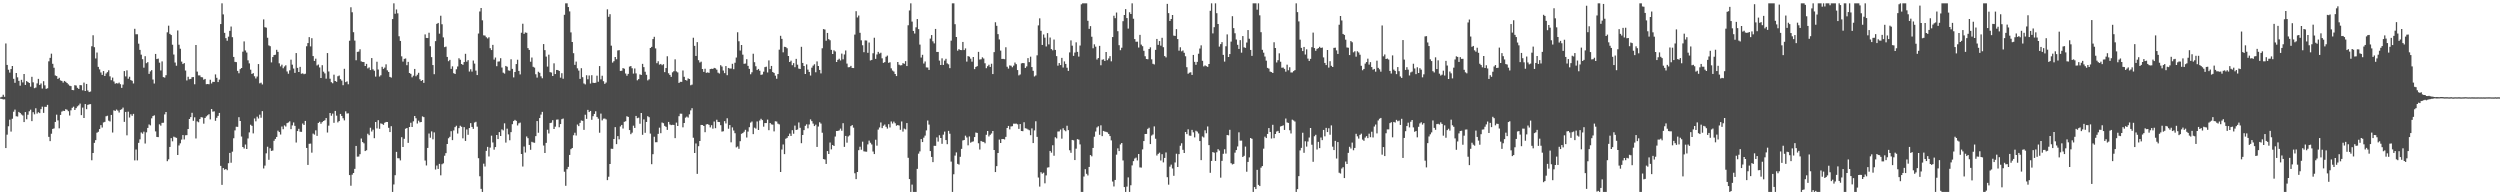 <?xml version="1.0" encoding="UTF-8"?>
<svg xmlns="http://www.w3.org/2000/svg" width="1920" height="150">
  <path d="M0 74.798h1v1.000H0zM1 74.321h1v1.639H1zM2 72.761h1v3.640H2zM3 74.329h1v1.971H3zM4 33.403h1v80.333H4zM5 49.886h1v53.546H5zM6 53.557h1v43.439H6zM7 55.783h1v36.135H7zM8 53.060h1v47.984H8zM9 50.695h1v40.470H9zM10 60.494h1v25.322H10zM11 63.609h1v20.582H11zM12 56.072h1v33.234H12zM13 59.395h1v30.089H13zM14 62.121h1v23.824H14zM15 65.810h1v20.967H15zM16 61.293h1v26.623H16zM17 63.273h1v25.412H17zM18 56.855h1v36.878H18zM19 65.223h1v20.824H19zM20 62.252h1v29.369H20zM21 63.047h1v25.056H21zM22 63.740h1v21.729H22zM23 66.558h1v17.643H23zM24 58.989h1v34.052H24zM25 63.224h1v22.968H25zM26 67.721h1v20.108H26zM27 67.211h1v15.950H27zM28 64.034h1v23.217H28zM29 60.561h1v25.616H29zM30 65.207h1v21.676H30zM31 64.104h1v19.693H31zM32 67.969h1v13.976H32zM33 62.338h1v24.339H33zM34 65.541h1v16.460H34zM35 68.225h1v13.852H35zM36 67.787h1v12.730H36zM37 47.078h1v58.026H37zM38 44.438h1v63.961H38zM39 41.192h1v61.509H39zM40 49.018h1v50.026H40zM41 52.004h1v46.627H41zM42 57.976h1v35.686H42zM43 58.430h1v29.657H43zM44 60.633h1v31.813H44zM45 59.747h1v38.813H45zM46 61.721h1v26.528H46zM47 62.179h1v23.507H47zM48 63.414h1v21.626H48zM49 62.150h1v23.083H49zM50 62.832h1v21.039H50zM51 63.736h1v20.532H51zM52 64.830h1v20.558H52zM53 65.785h1v22.933H53zM54 66.149h1v18.580H54zM55 69.138h1v13.645H55zM56 69.282h1v12.661H56zM57 65.432h1v19.050H57zM58 65.666h1v17.399H58zM59 67.431h1v14.267H59zM60 68.293h1v12.581H60zM61 65.307h1v14.241H61zM62 65.481h1v22.921H62zM63 69.375h1v13.259H63zM64 63.430h1v27.172H64zM65 69.906h1v10.028H65zM66 64.456h1v19.419H66zM67 69.500h1v11.034H67zM68 70.704h1v9.441H68zM69 70.322h1v9.658H69zM70 35.513h1v87.556H70zM71 27.060h1v90.462H71zM72 36.251h1v73.446H72zM73 44.926h1v62.675H73zM74 40.326h1v61.593H74zM75 51.378h1v49.834H75zM76 53.310h1v45.799H76zM77 55.647h1v40.461H77zM78 57.496h1v40.430H78zM79 54.604h1v39.456H79zM80 58.393h1v35.212H80zM81 56.438h1v32.864H81zM82 55.384h1v33.475H82zM83 53.969h1v38.705H83zM84 58.620h1v34.680H84zM85 61.596h1v26.678H85zM86 59.590h1v42.199H86zM87 62.568h1v22.172H87zM88 64.255h1v20.946H88zM89 63.847h1v20.278H89zM90 64.154h1v20.804H90zM91 63.423h1v23.011H91zM92 64.666h1v19.725H92zM93 67.482h1v16.412H93zM94 64.949h1v17.688H94zM95 54.586h1v38.989H95zM96 58.651h1v27.295H96zM97 53.995h1v49.929H97zM98 60.461h1v25.296H98zM99 58.929h1v31.363H99zM100 61.490h1v26.277H100zM101 62.040h1v26.872H101zM102 64.084h1v23.367H102zM103 22.128h1v101.047H103zM104 26.300h1v88.536H104zM105 26.315h1v96.876H105zM106 33.537h1v76.163H106zM107 38.319h1v68.709H107zM108 42.003h1v59.754H108zM109 45.489h1v57.193H109zM110 51.967h1v49.136H110zM111 43.176h1v67.048H111zM112 48.534h1v53.110H112zM113 47.699h1v50.552H113zM114 56.717h1v38.866H114zM115 54.851h1v41.473H115zM116 53.884h1v37.013H116zM117 61.066h1v28.074H117zM118 64.158h1v24.394H118zM119 41.425h1v59.475H119zM120 45.381h1v59.778H120zM121 45.004h1v60.319H121zM122 48.122h1v47.358H122zM123 54.101h1v42.429H123zM124 47.129h1v47.256H124zM125 59.234h1v35.037H125zM126 59.608h1v28.258H126zM127 57.756h1v28.267H127zM128 24.812h1v99.002H128zM129 19.718h1v102.638H129zM130 26.032h1v86.808H130zM131 26.921h1v79.149H131zM132 34.341h1v74.215H132zM133 41.880h1v63.096H133zM134 48.018h1v57.473H134zM135 50.485h1v55.381H135zM136 23.406h1v95.632H136zM137 34.379h1v77.313H137zM138 37.403h1v72.682H138zM139 47.307h1v59.907H139zM140 49.189h1v54.528H140zM141 48.430h1v58.666H141zM142 54.144h1v49.759H142zM143 61.776h1v41.982H143zM144 58.913h1v40.149H144zM145 60.874h1v30.516H145zM146 60.645h1v29.312H146zM147 59.311h1v27.324H147zM148 59.196h1v33.571H148zM149 64.695h1v25.397H149zM150 34.539h1v71.825H150zM151 55.013h1v38.234H151zM152 57.894h1v35.984H152zM153 57.907h1v33.556H153zM154 59.224h1v30.722H154zM155 59.398h1v30.814H155zM156 61.206h1v33.791H156zM157 60.616h1v30.017H157zM158 64.644h1v24.754H158zM159 64.496h1v24.004H159zM160 64.713h1v22.987H160zM161 61.222h1v30.499H161zM162 64.109h1v19.598H162zM163 62.809h1v22.939H163zM164 62.949h1v22.572H164zM165 57.117h1v35.645H165zM166 59.757h1v30.725H166zM167 63.032h1v25.932H167zM168 61.138h1v25.594H168zM169 18.505h1v108.882H169zM170 2.579h1v139.379H170zM171 11.055h1v118.008H171zM172 25.257h1v105.075H172zM173 29.298h1v100.470H173zM174 31.271h1v99.438H174zM175 28.169h1v97.193H175zM176 23.715h1v93.758H176zM177 20.374h1v104.629H177zM178 28.582h1v87.923H178zM179 43.722h1v62.461H179zM180 47.525h1v52.638H180zM181 47.712h1v49.610H181zM182 54.414h1v43.033H182zM183 56.247h1v33.779H183zM184 53.110h1v39.824H184zM185 52.210h1v52.634H185zM186 39.669h1v73.218H186zM187 31.804h1v82.282H187zM188 38.758h1v72.255H188zM189 40.363h1v74.050H189zM190 46.321h1v60.040H190zM191 48.709h1v52.993H191zM192 53.529h1v42.265H192zM193 56.788h1v39.864H193zM194 56.165h1v46.264H194zM195 58.591h1v32.379H195zM196 60.237h1v32.968H196zM197 58.768h1v30.847H197zM198 49.187h1v41.834H198zM199 64.019h1v24.050H199zM200 63.499h1v26.930H200zM201 64.880h1v20.472H201zM202 14.915h1v114.453H202zM203 20.903h1v106.287H203zM204 21.247h1v96.530H204zM205 28.955h1v83.752H205zM206 34.861h1v87.845H206zM207 35.497h1v78.354H207zM208 47.937h1v67.971H208zM209 43.841h1v71.767H209zM210 42.297h1v65.839H210zM211 42.056h1v64.619H211zM212 38.260h1v66.894H212zM213 39.823h1v60.537H213zM214 48.658h1v52.770H214zM215 51.019h1v52.296H215zM216 49.645h1v47.551H216zM217 52.436h1v46.787H217zM218 51.059h1v45.235H218zM219 50.128h1v47.055H219zM220 54.897h1v39.673H220zM221 56.647h1v37.421H221zM222 54.022h1v39.143H222zM223 45.844h1v53.310H223zM224 49.668h1v46.639H224zM225 52.624h1v41.414H225zM226 55.947h1v40.694H226zM227 40.774h1v68.695H227zM228 52.144h1v48.498H228zM229 55.306h1v43.622H229zM230 51.350h1v49.824H230zM231 56.636h1v44.637H231zM232 56.300h1v38.587H232zM233 56.983h1v38.992H233zM234 56.637h1v36.219H234zM235 35.549h1v78.082H235zM236 33.069h1v93.612H236zM237 28.522h1v81.931H237zM238 35.621h1v74.681H238zM239 29.324h1v87.945H239zM240 43.084h1v59.513H240zM241 46.793h1v56.602H241zM242 45.081h1v55.002H242zM243 50.277h1v54.068H243zM244 49.570h1v44.865H244zM245 51.818h1v41.705H245zM246 59.907h1v35.096H246zM247 50.080h1v43.723H247zM248 55.054h1v37.882H248zM249 56.378h1v35.985H249zM250 60.433h1v30.251H250zM251 40.750h1v61.043H251zM252 54.902h1v41.629H252zM253 60.451h1v26.352H253zM254 63.143h1v25.715H254zM255 63.931h1v23.301H255zM256 57.330h1v36.960H256zM257 62.210h1v23.004H257zM258 62.840h1v25.971H258zM259 58.559h1v35.446H259zM260 58.014h1v34.990H260zM261 60.790h1v26.694H261zM262 61.877h1v27.155H262zM263 65.439h1v25.401H263zM264 52.817h1v39.649H264zM265 63.070h1v22.417H265zM266 62.508h1v24.709H266zM267 64.718h1v22.305H267zM268 31.293h1v103.174H268zM269 5.597h1v137.031H269zM270 9.397h1v124.745H270zM271 24.735h1v108.110H271zM272 31.194h1v98.475H272zM273 46.282h1v65.772H273zM274 39.811h1v80.514H274zM275 39.610h1v80.621H275zM276 37.861h1v80.568H276zM277 47.135h1v59.260H277zM278 47.584h1v61.501H278zM279 47.669h1v62.390H279zM280 50.703h1v65.296H280zM281 49.032h1v66.361H281zM282 52.506h1v50.178H282zM283 51.747h1v52.099H283zM284 53.822h1v44.256H284zM285 44.602h1v56.441H285zM286 53.243h1v46.353H286zM287 54.332h1v51.787H287zM288 58.840h1v34.848H288zM289 47.428h1v51.175H289zM290 53.388h1v38.915H290zM291 58.799h1v40.112H291zM292 57.816h1v36.941H292zM293 51.281h1v43.855H293zM294 52.875h1v43.040H294zM295 51.920h1v42.352H295zM296 49.385h1v44.260H296zM297 54.008h1v39.674H297zM298 55.262h1v42.892H298zM299 59.065h1v42.361H299zM300 59.606h1v37.327H300zM301 14.643h1v132.778H301zM302 2.579h1v139.092H302zM303 10.547h1v123.995H303zM304 7.271h1v109.350H304zM305 10.223h1v111.260H305zM306 27.857h1v93.732H306zM307 31.421h1v91.748H307zM308 43.258h1v62.129H308zM309 47.290h1v65.589H309zM310 45.218h1v61.379H310zM311 44.913h1v53.934H311zM312 50.078h1v48.219H312zM313 47.503h1v62.196H313zM314 56.075h1v41.461H314zM315 56.722h1v37.552H315zM316 59.401h1v38.121H316zM317 58.118h1v35.062H317zM318 52.927h1v36.170H318zM319 58.560h1v32.268H319zM320 57.408h1v37.462H320zM321 55.918h1v36.769H321zM322 60.900h1v33.032H322zM323 62.229h1v31.483H323zM324 61.416h1v27.991H324zM325 63.638h1v26.327H325zM326 26.413h1v96.877H326zM327 29.127h1v97.974H327zM328 29.253h1v84.344H328zM329 25.151h1v77.389H329zM330 35.517h1v70.255H330zM331 43.867h1v57.057H331zM332 49.957h1v57.039H332zM333 56.983h1v44.677H333zM334 31.566h1v98.644H334zM335 18.348h1v108.772H335zM336 17.624h1v112.113H336zM337 25.849h1v99.995H337zM338 12.061h1v122.573H338zM339 18.635h1v107.545H339zM340 28.743h1v96.698H340zM341 36.196h1v83.419H341zM342 35.776h1v81.815H342zM343 43.725h1v66.856H343zM344 46.992h1v59.205H344zM345 45.979h1v59.073H345zM346 52.877h1v47.894H346zM347 50.919h1v56.678H347zM348 56.195h1v43.983H348zM349 56.807h1v40.829H349zM350 53.214h1v43.356H350zM351 51.057h1v51.494H351zM352 44.756h1v53.650H352zM353 45.877h1v50.684H353zM354 49.158h1v48.217H354zM355 49.809h1v56.416H355zM356 47.653h1v50.000H356zM357 41.315h1v66.932H357zM358 47.336h1v52.088H358zM359 46.206h1v57.307H359zM360 54.914h1v43.455H360zM361 53.198h1v41.348H361zM362 55.009h1v42.496H362zM363 46.496h1v52.459H363zM364 48.853h1v45.238H364zM365 54.245h1v39.299H365zM366 57.629h1v39.666H366zM367 25.729h1v95.748H367zM368 8.815h1v126.575H368zM369 6.134h1v138.904H369zM370 15.603h1v131.818H370zM371 27.121h1v98.597H371zM372 27.353h1v100.537H372zM373 28.638h1v87.227H373zM374 29.559h1v83.245H374zM375 28.624h1v91.525H375zM376 37.033h1v76.306H376zM377 38.472h1v65.705H377zM378 34.471h1v74.920H378zM379 45.755h1v69.207H379zM380 44.193h1v68.778H380zM381 50.837h1v52.834H381zM382 47.319h1v59.509H382zM383 47.150h1v54.303H383zM384 44.678h1v59.754H384zM385 51.882h1v47.477H385zM386 55.830h1v44.291H386zM387 56.530h1v38.175H387zM388 50.624h1v58.873H388zM389 51.270h1v47.566H389zM390 54.086h1v49.127H390zM391 54.338h1v53.407H391zM392 45.505h1v55.978H392zM393 52.874h1v42.529H393zM394 59.452h1v33.508H394zM395 55.313h1v36.759H395zM396 49.222h1v43.610H396zM397 45.874h1v50.487H397zM398 54.458h1v40.242H398zM399 57.145h1v36.990H399zM400 25.156h1v93.136H400zM401 18.225h1v109.697H401zM402 26.031h1v86.532H402zM403 24.942h1v92.184H403zM404 25.181h1v79.606H404zM405 36.941h1v69.207H405zM406 38.356h1v72.932H406zM407 47.406h1v67.623H407zM408 44.176h1v64.722H408zM409 51.280h1v58.129H409zM410 51.895h1v57.759H410zM411 57.036h1v47.527H411zM412 59.595h1v33.390H412zM413 55.090h1v46.866H413zM414 55.886h1v34.778H414zM415 58.608h1v29.400H415zM416 60.088h1v25.830H416zM417 33.843h1v77.944H417zM418 38.491h1v79.003H418zM419 43.451h1v66.285H419zM420 51.140h1v48.496H420zM421 41.989h1v60.534H421zM422 55.402h1v39.118H422zM423 55.690h1v38.499H423zM424 58.356h1v33.949H424zM425 48.628h1v50.442H425zM426 56.892h1v40.372H426zM427 53.684h1v38.241H427zM428 53.816h1v37.938H428zM429 54.476h1v43.261H429zM430 59.632h1v35.639H430zM431 56.238h1v35.294H431zM432 60.485h1v30.540H432zM433 11.385h1v120.530H433zM434 2.579h1v140.136H434zM435 2.579h1v127.388H435zM436 5.452h1v122.716H436zM437 8.750h1v110.248H437zM438 24.888h1v89.692H438zM439 32.236h1v81.430H439zM440 40.875h1v63.025H440zM441 49.824h1v52.126H441zM442 47.334h1v56.768H442zM443 52.472h1v43.162H443zM444 54.232h1v42.642H444zM445 60.558h1v33.813H445zM446 52.384h1v40.129H446zM447 59.308h1v33.504H447zM448 64.076h1v35.660H448zM449 64.804h1v23.323H449zM450 57.819h1v33.475H450zM451 60.875h1v23.513H451zM452 57.970h1v28.091H452zM453 64.128h1v21.079H453zM454 57.771h1v34.225H454zM455 63.563h1v25.678H455zM456 63.723h1v23.797H456zM457 63.534h1v21.915H457zM458 58.109h1v31.708H458zM459 62.760h1v28.384H459zM460 50.733h1v51.223H460zM461 60.905h1v26.334H461zM462 58.162h1v34.311H462zM463 62.353h1v28.759H463zM464 64.405h1v26.621H464zM465 63.370h1v28.330H465zM466 7.184h1v131.179H466zM467 12.900h1v122.818H467zM468 10.905h1v115.046H468zM469 35.059h1v79.182H469zM470 48.071h1v66.258H470zM471 46.993h1v59.736H471zM472 43.785h1v53.865H472zM473 45.498h1v65.215H473zM474 38.737h1v65.810H474zM475 38.498h1v68.533H475zM476 54.467h1v42.640H476zM477 54.335h1v41.630H477zM478 52.282h1v46.435H478zM479 52.806h1v40.743H479zM480 56.495h1v36.648H480zM481 58.185h1v31.091H481zM482 56.730h1v33.072H482zM483 51.171h1v48.728H483zM484 50.744h1v52.311H484zM485 52.412h1v49.454H485zM486 56.544h1v39.974H486zM487 52.604h1v45.660H487zM488 56.361h1v32.685H488zM489 61.679h1v29.084H489zM490 60.777h1v29.581H490zM491 57.117h1v37.927H491zM492 57.573h1v29.215H492zM493 49.025h1v54.482H493zM494 51.568h1v40.143H494zM495 55.068h1v46.912H495zM496 57.443h1v36.227H496zM497 61.741h1v27.480H497zM498 60.939h1v29.091H498zM499 36.851h1v65.760H499zM500 35.971h1v90.145H500zM501 30.024h1v88.397H501zM502 28.261h1v76.776H502zM503 37.184h1v72.071H503zM504 48.531h1v60.699H504zM505 47.048h1v55.786H505zM506 49.590h1v48.471H506zM507 49.110h1v53.175H507zM508 50.067h1v44.030H508zM509 49.327h1v45.286H509zM510 55.392h1v41.275H510zM511 52.252h1v45.193H511zM512 43.221h1v56.533H512zM513 56.263h1v37.400H513zM514 57.532h1v38.040H514zM515 59.051h1v37.058H515zM516 55.558h1v40.310H516zM517 54.694h1v41.266H517zM518 45.583h1v60.516H518zM519 54.835h1v39.311H519zM520 55.593h1v41.185H520zM521 63.714h1v25.528H521zM522 62.801h1v24.511H522zM523 62.852h1v24.486H523zM524 54.110h1v43.659H524zM525 58.959h1v35.529H525zM526 61.434h1v28.925H526zM527 61.893h1v27.639H527zM528 60.202h1v30.139H528zM529 60.692h1v27.092H529zM530 65.489h1v19.274H530zM531 64.949h1v18.143H531zM532 28.988h1v76.781H532zM533 35.202h1v82.295H533zM534 42.946h1v67.231H534zM535 32.336h1v101.187H535zM536 46.249h1v66.037H536zM537 48.039h1v60.245H537zM538 47.371h1v48.577H538zM539 52.999h1v43.008H539zM540 55.210h1v41.564H540zM541 52.806h1v48.706H541zM542 55.903h1v39.659H542zM543 55.587h1v39.681H543zM544 55.953h1v39.962H544zM545 53.042h1v44.812H545zM546 52.766h1v43.368H546zM547 52.922h1v45.877H547zM548 52.125h1v41.194H548zM549 52.469h1v45.987H549zM550 53.495h1v38.445H550zM551 55.786h1v37.871H551zM552 56.448h1v37.274H552zM553 50.080h1v46.066H553zM554 51.104h1v49.957H554zM555 54.160h1v46.677H555zM556 56.183h1v36.830H556zM557 50.755h1v44.047H557zM558 57.768h1v33.043H558zM559 52.193h1v46.690H559zM560 52.653h1v43.373H560zM561 52.643h1v56.671H561zM562 48.980h1v48.871H562zM563 53.132h1v47.114H563zM564 48.170h1v54.152H564zM565 44.181h1v69.001H565zM566 24.787h1v87.704H566zM567 31.678h1v82.596H567zM568 38.816h1v69.647H568zM569 34.564h1v68.201H569zM570 41.971h1v60.234H570zM571 48.978h1v52.196H571zM572 48.781h1v50.906H572zM573 45.482h1v60.138H573zM574 50.580h1v50.500H574zM575 52.888h1v44.790H575zM576 57.027h1v37.141H576zM577 55.488h1v37.867H577zM578 41.262h1v61.763H578zM579 47.764h1v50.282H579zM580 50.901h1v47.843H580zM581 53.826h1v39.478H581zM582 52.952h1v46.867H582zM583 54.336h1v38.233H583zM584 57.509h1v33.704H584zM585 57.179h1v35.088H585zM586 55.053h1v42.244H586zM587 51.555h1v42.942H587zM588 51.184h1v43.317H588zM589 55.642h1v36.197H589zM590 46.399h1v53.574H590zM591 53.049h1v41.411H591zM592 50.644h1v44.883H592zM593 55.278h1v40.453H593zM594 55.997h1v44.923H594zM595 58.109h1v35.041H595zM596 60.482h1v32.834H596zM597 56.905h1v38.054H597zM598 38.124h1v57.416H598zM599 27.504h1v104.570H599zM600 29.828h1v85.025H600zM601 40.211h1v70.761H601zM602 35.948h1v82.421H602zM603 36.137h1v70.394H603zM604 37.083h1v68.783H604zM605 43.008h1v61.474H605zM606 47.603h1v54.986H606zM607 46.600h1v57.785H607zM608 50.056h1v49.958H608zM609 48.506h1v54.197H609zM610 51.620h1v44.835H610zM611 45.209h1v54.627H611zM612 49.675h1v49.830H612zM613 52.708h1v41.333H613zM614 53.015h1v45.146H614zM615 35.946h1v74.015H615zM616 48.343h1v55.345H616zM617 50.674h1v49.288H617zM618 56.829h1v39.761H618zM619 49.454h1v46.033H619zM620 53.431h1v45.122H620zM621 55.232h1v40.371H621zM622 58.034h1v33.646H622zM623 51.982h1v41.045H623zM624 50.379h1v44.548H624zM625 49.370h1v47.454H625zM626 55.525h1v40.225H626zM627 47.169h1v65.696H627zM628 50.695h1v46.458H628zM629 53.696h1v40.217H629zM630 56.373h1v38.572H630zM631 37.085h1v64.879H631zM632 22.340h1v99.846H632zM633 22.700h1v99.806H633zM634 31.262h1v94.651H634zM635 25.294h1v90.744H635zM636 30.033h1v88.231H636zM637 30.933h1v78.552H637zM638 38.321h1v76.432H638zM639 41.490h1v69.867H639zM640 38.647h1v73.489H640zM641 39.513h1v65.318H641zM642 47.612h1v52.988H642zM643 45.986h1v54.590H643zM644 45.126h1v55.044H644zM645 46.455h1v52.306H645zM646 41.141h1v59.277H646zM647 45.544h1v49.070H647zM648 41.805h1v70.994H648zM649 38.734h1v65.664H649zM650 48.834h1v60.719H650zM651 51.685h1v53.125H651zM652 51.559h1v52.450H652zM653 50.562h1v46.293H653zM654 52.162h1v43.879H654zM655 52.260h1v45.777H655zM656 26.572h1v106.476H656zM657 8.595h1v128.994H657zM658 13.430h1v118.685H658zM659 11.903h1v103.472H659zM660 25.199h1v87.505H660zM661 30.967h1v84.052H661zM662 34.762h1v74.050H662zM663 40.111h1v76.096H663zM664 31.035h1v85.408H664zM665 31.153h1v85.374H665zM666 40.545h1v70.372H666zM667 32.666h1v75.301H667zM668 46.441h1v63.187H668zM669 46.023h1v64.937H669zM670 40.927h1v75.448H670zM671 29.004h1v89.313H671zM672 45.216h1v62.124H672zM673 41.840h1v70.009H673zM674 39.816h1v59.731H674zM675 41.154h1v56.717H675zM676 40.481h1v53.567H676zM677 44.812h1v53.576H677zM678 48.271h1v48.311H678zM679 47.731h1v47.900H679zM680 43.565h1v53.842H680zM681 42.711h1v56.051H681zM682 48.207h1v47.189H682zM683 47.842h1v50.066H683zM684 52.476h1v40.829H684zM685 54.195h1v40.696H685zM686 54.934h1v38.448H686zM687 56.832h1v37.816H687zM688 58.437h1v38.140H688zM689 47.636h1v48.380H689zM690 49.647h1v46.785H690zM691 50.248h1v49.460H691zM692 50.090h1v43.188H692zM693 48.464h1v52.586H693zM694 49.013h1v49.766H694zM695 46.966h1v52.400H695zM696 50.762h1v43.769H696zM697 19.420h1v101.763H697zM698 8.025h1v129.487H698zM699 2.579h1v144.842H699zM700 16.566h1v125.208H700zM701 23.757h1v123.664H701zM702 25.730h1v121.691H702zM703 20.994h1v126.427H703zM704 14.641h1v115.034H704zM705 22.393h1v95.605H705zM706 34.270h1v82.012H706zM707 44.182h1v62.640H707zM708 42.092h1v67.002H708zM709 48.780h1v56.947H709zM710 47.188h1v56.959H710zM711 51.772h1v48.356H711zM712 51.889h1v40.678H712zM713 53.705h1v41.978H713zM714 29.652h1v86.371H714zM715 26.949h1v93.580H715zM716 31.745h1v92.793H716zM717 33.320h1v78.677H717zM718 22.212h1v89.838H718zM719 39.871h1v65.647H719zM720 39.902h1v68.860H720zM721 46.555h1v57.329H721zM722 49.942h1v56.027H722zM723 44.800h1v65.650H723zM724 49.852h1v53.569H724zM725 46.518h1v54.535H725zM726 45.166h1v62.423H726zM727 48.695h1v62.073H727zM728 49.383h1v51.136H728zM729 52.345h1v50.387H729zM730 31.216h1v92.880H730zM731 2.579h1v144.842H731zM732 2.579h1v131.268H732zM733 18.567h1v100.927H733zM734 28.433h1v88.595H734zM735 38.937h1v86.929H735zM736 37.717h1v88.719H736zM737 38.417h1v82.003H737zM738 38.523h1v75.783H738zM739 32.217h1v75.639H739zM740 38.445h1v69.072H740zM741 37.194h1v66.989H741zM742 47.305h1v58.249H742zM743 43.105h1v68.533H743zM744 43.501h1v61.310H744zM745 45.060h1v64.487H745zM746 47.367h1v61.553H746zM747 43.772h1v64.828H747zM748 53.117h1v52.141H748zM749 51.419h1v50.343H749zM750 50.796h1v51.279H750zM751 39.852h1v70.168H751zM752 45.748h1v69.111H752zM753 45.499h1v62.755H753zM754 44.032h1v64.844H754zM755 44.935h1v64.052H755zM756 48.608h1v61.422H756zM757 52.400h1v51.126H757zM758 50.852h1v49.777H758zM759 49.711h1v55.103H759zM760 51.417h1v52.097H760zM761 48.924h1v53.568H761zM762 56.882h1v43.719H762zM763 40.016h1v75.174H763zM764 17.083h1v115.070H764zM765 19.808h1v107.803H765zM766 26.202h1v91.289H766zM767 30.318h1v76.878H767zM768 38.875h1v70.929H768zM769 45.277h1v61.548H769zM770 45.217h1v61.550H770zM771 45.447h1v61.662H771zM772 36.290h1v68.837H772zM773 51.241h1v47.060H773zM774 52.711h1v44.027H774zM775 50.238h1v49.139H775zM776 50.468h1v46.645H776zM777 51.647h1v45.262H777zM778 50.391h1v44.567H778zM779 48.046h1v46.968H779zM780 49.320h1v45.610H780zM781 53.826h1v41.660H781zM782 57.887h1v41.096H782zM783 57.189h1v38.115H783zM784 48.707h1v51.923H784zM785 48.373h1v52.413H785zM786 48.538h1v45.354H786zM787 52.159h1v46.339H787zM788 50.998h1v47.755H788zM789 44.636h1v54.803H789zM790 47.735h1v52.286H790zM791 43.497h1v60.319H791zM792 51.505h1v47.120H792zM793 54.386h1v55.477H793zM794 58.722h1v41.404H794zM795 57.955h1v35.169H795zM796 42.485h1v62.619H796zM797 19.494h1v116.836H797zM798 14.091h1v129.222H798zM799 23.638h1v108.635H799zM800 34.506h1v98.884H800zM801 26.493h1v106.113H801zM802 28.911h1v111.881H802zM803 35.669h1v99.014H803zM804 25.460h1v103.278H804zM805 34.077h1v94.374H805zM806 28.832h1v87.104H806zM807 37.683h1v79.588H807zM808 38.638h1v72.950H808zM809 30.344h1v89.262H809zM810 38.365h1v67.055H810zM811 43.129h1v63.174H811zM812 50.417h1v50.605H812zM813 48.451h1v52.477H813zM814 49.968h1v49.530H814zM815 44.446h1v62.039H815zM816 51.867h1v46.661H816zM817 47.147h1v52.855H817zM818 49.103h1v51.687H818zM819 52.044h1v44.521H819zM820 54.426h1v45.500H820zM821 40.226h1v75.181H821zM822 31.036h1v86.326H822zM823 35.078h1v72.405H823zM824 42.902h1v64.868H824zM825 40.337h1v82.601H825zM826 32.519h1v81.643H826zM827 39.847h1v67.018H827zM828 43.467h1v63.778H828zM829 34.947h1v75.969H829zM830 3.307h1v144.114H830zM831 2.579h1v144.842H831zM832 2.579h1v133.009H832zM833 2.579h1v127.375H833zM834 2.579h1v130.888H834zM835 15.975h1v118.787H835zM836 22.186h1v106.020H836zM837 20.095h1v99.008H837zM838 28.199h1v91.842H838zM839 37.052h1v76.538H839zM840 34.057h1v70.960H840zM841 35.864h1v65.172H841zM842 45.716h1v52.162H842zM843 44.601h1v52.390H843zM844 35.203h1v68.310H844zM845 50.130h1v46.121H845zM846 45.900h1v58.631H846zM847 45.578h1v54.965H847zM848 46.831h1v54.197H848zM849 39.955h1v61.304H849zM850 46.216h1v55.474H850zM851 44.894h1v57.972H851zM852 43.097h1v61.413H852zM853 47.103h1v60.742H853zM854 28.459h1v110.979H854zM855 12.102h1v131.085H855zM856 13.960h1v124.214H856zM857 9.609h1v109.168H857zM858 23.952h1v89.965H858zM859 34.700h1v81.310H859zM860 38.540h1v72.427H860zM861 36.660h1v73.158H861zM862 16.298h1v106.923H862zM863 11.516h1v132.129H863zM864 7.027h1v140.394H864zM865 13.884h1v129.432H865zM866 21.959h1v114.305H866zM867 9.415h1v138.006H867zM868 10.731h1v131.575H868zM869 2.579h1v124.434H869zM870 14.408h1v109.349H870zM871 30.016h1v91.752H871zM872 32.032h1v89.018H872zM873 31.988h1v91.252H873zM874 36.482h1v81.783H874zM875 26.798h1v101.774H875zM876 34.252h1v94.477H876zM877 35.487h1v79.274H877zM878 39.017h1v69.339H878zM879 43.229h1v59.676H879zM880 45.291h1v57.548H880zM881 45.507h1v53.486H881zM882 37.632h1v60.459H882zM883 36.333h1v74.286H883zM884 45.548h1v58.559H884zM885 49.018h1v54.230H885zM886 49.523h1v47.546H886zM887 38.305h1v68.241H887zM888 29.908h1v89.558H888zM889 34.479h1v83.697H889zM890 31.523h1v85.747H890zM891 35.078h1v88.191H891zM892 29.023h1v89.415H892zM893 36.226h1v88.512H893zM894 43.036h1v78.241H894zM895 44.061h1v73.042H895zM896 2.973h1v133.140H896zM897 10.075h1v131.758H897zM898 16.077h1v111.938H898zM899 14.601h1v111.818H899zM900 11.530h1v117.829H900zM901 27.333h1v107.698H901zM902 27.578h1v97.181H902zM903 22.383h1v95.704H903zM904 30.011h1v98.223H904zM905 38.932h1v79.433H905zM906 36.323h1v75.585H906zM907 39.404h1v70.632H907zM908 38.755h1v76.313H908zM909 40.576h1v76.906H909zM910 43.213h1v58.176H910zM911 51.627h1v51.403H911zM912 56.616h1v42.723H912zM913 55.802h1v48.353H913zM914 55.481h1v48.833H914zM915 57.531h1v42.226H915zM916 42.194h1v59.435H916zM917 47.498h1v58.039H917zM918 49.785h1v50.644H918zM919 47.519h1v53.549H919zM920 41.258h1v61.235H920zM921 37.286h1v71.044H921zM922 34.815h1v88.176H922zM923 46.689h1v58.139H923zM924 50.980h1v54.587H924zM925 50.213h1v49.875H925zM926 50.848h1v51.506H926zM927 51.365h1v45.743H927zM928 49.147h1v62.297H928zM929 8.310h1v124.388H929zM930 2.579h1v121.040H930zM931 25.627h1v91.168H931zM932 20.898h1v96.403H932zM933 2.579h1v121.039H933zM934 10.160h1v106.769H934zM935 18.420h1v96.145H935zM936 35.766h1v79.878H936zM937 33.900h1v102.563H937zM938 32.364h1v91.183H938zM939 42.119h1v75.983H939zM940 47.329h1v67.315H940zM941 35.516h1v82.455H941zM942 26.413h1v77.288H942zM943 43.788h1v60.134H943zM944 41.504h1v58.175H944zM945 31.948h1v93.369H945zM946 12.427h1v113.891H946zM947 21.610h1v104.247H947zM948 25.533h1v91.694H948zM949 30.353h1v84.873H949zM950 34.400h1v78.104H950zM951 37.570h1v64.076H951zM952 30.834h1v77.203H952zM953 40.448h1v67.513H953zM954 27.679h1v92.875H954zM955 36.362h1v83.302H955zM956 36.787h1v75.780H956zM957 32.672h1v99.199H957zM958 23.089h1v101.284H958zM959 29.752h1v91.120H959zM960 38.374h1v67.587H960zM961 42.897h1v63.677H961zM962 2.579h1v144.842H962zM963 2.579h1v141.069H963zM964 2.579h1v142.615H964zM965 7.433h1v123.026H965zM966 2.579h1v139.378H966zM967 11.788h1v131.132H967zM968 24.745h1v104.016H968zM969 38.224h1v89.335H969zM970 40.446h1v73.715H970zM971 43.432h1v61.553H971zM972 46.589h1v59.461H972zM973 52.098h1v50.768H973zM974 52.669h1v45.702H974zM975 54.999h1v46.330H975zM976 55.327h1v51.085H976zM977 56.046h1v39.799H977zM978 32.453h1v73.701H978zM979 36.883h1v66.011H979zM980 47.965h1v53.066H980zM981 46.235h1v54.263H981zM982 40.969h1v61.152H982zM983 47.411h1v49.720H983zM984 52.010h1v44.751H984zM985 51.858h1v44.414H985zM986 52.911h1v46.855H986zM987 55.017h1v35.990H987zM988 49.655h1v44.420H988zM989 53.965h1v40.461H989zM990 51.640h1v48.397H990zM991 55.665h1v46.837H991zM992 55.666h1v36.261H992zM993 54.608h1v37.916H993zM994 53.874h1v39.475H994zM995 2.579h1v144.842H995zM996 9.338h1v135.930H996zM997 16.428h1v118.867H997zM998 30.449h1v85.072H998zM999 36.769h1v76.786H999zM1000 39.229h1v62.689H1000zM1001 36.058h1v81.269H1001zM1002 41.864h1v66.653H1002zM1003 37.893h1v74.713H1003zM1004 45.026h1v63.681H1004zM1005 46.779h1v58.855H1005zM1006 45.224h1v53.060H1006zM1007 36.225h1v74.951H1007zM1008 25.038h1v99.226H1008zM1009 36.903h1v67.770H1009zM1010 39.022h1v64.517H1010zM1011 37.547h1v77.291H1011zM1012 36.987h1v71.970H1012zM1013 35.949h1v77.816H1013zM1014 36.869h1v68.768H1014zM1015 36.490h1v71.152H1015zM1016 44.065h1v55.709H1016zM1017 48.337h1v56.352H1017zM1018 49.982h1v48.209H1018zM1019 38.376h1v63.026H1019zM1020 51.941h1v46.568H1020zM1021 47.008h1v56.444H1021zM1022 50.518h1v45.787H1022zM1023 51.462h1v61.184H1023zM1024 36.783h1v78.445H1024zM1025 36.603h1v71.595H1025zM1026 38.713h1v83.019H1026zM1027 41.433h1v67.665H1027zM1028 18.999h1v113.661H1028zM1029 12.285h1v121.013H1029zM1030 15.711h1v113.722H1030zM1031 26.061h1v102.370H1031zM1032 26.843h1v109.912H1032zM1033 30.481h1v93.566H1033zM1034 36.445h1v89.508H1034zM1035 36.642h1v80.778H1035zM1036 42.293h1v70.425H1036zM1037 31.516h1v82.580H1037zM1038 32.446h1v77.081H1038zM1039 40.197h1v75.226H1039zM1040 39.392h1v74.202H1040zM1041 43.542h1v59.217H1041zM1042 39.363h1v65.363H1042zM1043 40.308h1v66.137H1043zM1044 42.040h1v61.533H1044zM1045 50.519h1v52.118H1045zM1046 53.939h1v53.253H1046zM1047 52.945h1v55.207H1047zM1048 48.824h1v56.878H1048zM1049 47.647h1v56.886H1049zM1050 45.050h1v61.060H1050zM1051 49.594h1v53.080H1051zM1052 47.727h1v57.618H1052zM1053 51.492h1v49.686H1053zM1054 53.503h1v52.082H1054zM1055 52.934h1v44.220H1055zM1056 55.054h1v40.592H1056zM1057 46.568h1v55.890H1057zM1058 52.117h1v40.383H1058zM1059 53.247h1v37.953H1059zM1060 55.017h1v35.533H1060zM1061 19.538h1v99.267H1061zM1062 43.264h1v69.702H1062zM1063 41.833h1v78.014H1063zM1064 45.314h1v57.035H1064zM1065 44.934h1v54.433H1065zM1066 45.702h1v53.686H1066zM1067 54.481h1v40.079H1067zM1068 56.472h1v37.357H1068zM1069 42.564h1v62.906H1069zM1070 53.458h1v40.186H1070zM1071 54.453h1v39.634H1071zM1072 56.947h1v35.102H1072zM1073 51.514h1v41.610H1073zM1074 54.685h1v37.938H1074zM1075 58.733h1v37.191H1075zM1076 59.830h1v31.423H1076zM1077 30.746h1v90.528H1077zM1078 45.770h1v60.145H1078zM1079 53.734h1v47.029H1079zM1080 51.614h1v45.201H1080zM1081 53.530h1v40.657H1081zM1082 57.963h1v39.901H1082zM1083 55.620h1v37.875H1083zM1084 54.992h1v37.173H1084zM1085 48.970h1v48.881H1085zM1086 52.605h1v48.603H1086zM1087 56.951h1v43.660H1087zM1088 51.659h1v53.808H1088zM1089 56.057h1v41.303H1089zM1090 52.360h1v42.429H1090zM1091 53.509h1v40.379H1091zM1092 59.390h1v36.312H1092zM1093 57.092h1v37.453H1093zM1094 27.931h1v95.474H1094zM1095 27.761h1v100.799H1095zM1096 32.589h1v77.354H1096zM1097 35.365h1v69.426H1097zM1098 45.564h1v57.628H1098zM1099 46.915h1v54.746H1099zM1100 54.664h1v37.831H1100zM1101 55.651h1v42.536H1101zM1102 44.024h1v55.660H1102zM1103 53.048h1v42.271H1103zM1104 46.329h1v48.744H1104zM1105 56.596h1v39.049H1105zM1106 57.996h1v35.970H1106zM1107 57.340h1v37.846H1107zM1108 54.252h1v49.916H1108zM1109 57.996h1v38.253H1109zM1110 46.767h1v58.989H1110zM1111 50.311h1v49.653H1111zM1112 60.661h1v38.215H1112zM1113 54.914h1v45.408H1113zM1114 56.331h1v35.569H1114zM1115 60.228h1v35.976H1115zM1116 51.977h1v45.386H1116zM1117 45.669h1v60.632H1117zM1118 43.255h1v71.776H1118zM1119 43.745h1v64.892H1119zM1120 47.567h1v54.890H1120zM1121 43.903h1v56.683H1121zM1122 45.217h1v55.199H1122zM1123 45.170h1v65.964H1123zM1124 53.584h1v50.631H1124zM1125 55.555h1v43.978H1125zM1126 56.319h1v43.109H1126zM1127 17.245h1v103.106H1127zM1128 15.000h1v111.803H1128zM1129 28.078h1v86.216H1129zM1130 35.960h1v73.653H1130zM1131 35.282h1v75.845H1131zM1132 38.644h1v73.226H1132zM1133 39.693h1v60.624H1133zM1134 36.647h1v68.526H1134zM1135 40.550h1v67.444H1135zM1136 48.965h1v62.195H1136zM1137 49.996h1v53.060H1137zM1138 51.710h1v47.807H1138zM1139 43.026h1v56.355H1139zM1140 52.229h1v45.122H1140zM1141 50.100h1v45.445H1141zM1142 52.559h1v40.787H1142zM1143 60.624h1v41.516H1143zM1144 57.775h1v36.608H1144zM1145 58.963h1v38.672H1145zM1146 55.104h1v34.584H1146zM1147 51.040h1v39.736H1147zM1148 49.991h1v46.253H1148zM1149 52.237h1v42.750H1149zM1150 52.028h1v43.138H1150zM1151 36.583h1v62.118H1151zM1152 48.395h1v60.408H1152zM1153 40.797h1v73.545H1153zM1154 43.149h1v66.894H1154zM1155 45.690h1v61.162H1155zM1156 49.212h1v52.691H1156zM1157 49.569h1v54.966H1157zM1158 51.984h1v41.743H1158zM1159 54.105h1v39.044H1159zM1160 18.487h1v96.993H1160zM1161 25.033h1v94.853H1161zM1162 15.553h1v103.553H1162zM1163 26.765h1v86.346H1163zM1164 28.452h1v78.232H1164zM1165 32.645h1v68.308H1165zM1166 34.790h1v65.865H1166zM1167 47.718h1v55.678H1167zM1168 40.644h1v71.624H1168zM1169 44.684h1v54.079H1169zM1170 47.865h1v50.968H1170zM1171 52.796h1v55.276H1171zM1172 43.417h1v59.781H1172zM1173 47.997h1v48.399H1173zM1174 49.396h1v48.537H1174zM1175 48.827h1v43.790H1175zM1176 40.450h1v71.516H1176zM1177 35.799h1v78.139H1177zM1178 52.917h1v49.336H1178zM1179 48.313h1v53.302H1179zM1180 42.988h1v56.765H1180zM1181 49.106h1v62.931H1181zM1182 46.196h1v60.303H1182zM1183 48.749h1v63.156H1183zM1184 39.824h1v77.416H1184zM1185 11.372h1v128.568H1185zM1186 12.253h1v126.806H1186zM1187 16.009h1v118.916H1187zM1188 23.170h1v102.682H1188zM1189 19.209h1v110.350H1189zM1190 21.239h1v94.439H1190zM1191 30.931h1v95.214H1191zM1192 34.207h1v104.178H1192zM1193 6.343h1v123.703H1193zM1194 14.076h1v112.651H1194zM1195 20.970h1v99.314H1195zM1196 28.435h1v98.221H1196zM1197 32.689h1v80.066H1197zM1198 31.387h1v83.072H1198zM1199 33.242h1v78.177H1199zM1200 39.088h1v74.129H1200zM1201 30.498h1v73.416H1201zM1202 43.736h1v66.947H1202zM1203 48.786h1v52.105H1203zM1204 45.361h1v55.242H1204zM1205 51.733h1v50.013H1205zM1206 48.476h1v57.399H1206zM1207 42.798h1v58.740H1207zM1208 43.354h1v57.654H1208zM1209 40.734h1v66.867H1209zM1210 50.374h1v49.905H1210zM1211 46.489h1v57.651H1211zM1212 54.733h1v50.164H1212zM1213 49.521h1v50.434H1213zM1214 36.579h1v78.100H1214zM1215 46.873h1v54.861H1215zM1216 45.953h1v51.760H1216zM1217 38.720h1v94.257H1217zM1218 4.423h1v140.652H1218zM1219 24.711h1v99.130H1219zM1220 20.192h1v94.336H1220zM1221 39.968h1v71.621H1221zM1222 45.640h1v60.486H1222zM1223 45.456h1v58.561H1223zM1224 44.361h1v50.579H1224zM1225 46.830h1v50.462H1225zM1226 11.864h1v135.269H1226zM1227 2.579h1v143.992H1227zM1228 2.579h1v144.842H1228zM1229 18.259h1v126.078H1229zM1230 15.839h1v121.963H1230zM1231 3.019h1v144.402H1231zM1232 14.379h1v133.042H1232zM1233 27.629h1v119.791H1233zM1234 26.588h1v96.433H1234zM1235 32.532h1v77.939H1235zM1236 35.120h1v69.077H1236zM1237 36.796h1v77.626H1237zM1238 43.640h1v69.374H1238zM1239 49.964h1v51.631H1239zM1240 42.649h1v60.924H1240zM1241 53.896h1v54.225H1241zM1242 37.832h1v77.356H1242zM1243 22.368h1v104.817H1243zM1244 26.001h1v103.521H1244zM1245 27.304h1v99.294H1245zM1246 21.412h1v101.833H1246zM1247 28.754h1v92.605H1247zM1248 21.280h1v101.747H1248zM1249 29.413h1v91.810H1249zM1250 29.171h1v92.466H1250zM1251 35.483h1v83.387H1251zM1252 32.654h1v86.584H1252zM1253 33.105h1v93.745H1253zM1254 38.955h1v74.439H1254zM1255 42.324h1v67.205H1255zM1256 35.566h1v68.162H1256zM1257 37.036h1v71.379H1257zM1258 40.966h1v65.257H1258zM1259 2.579h1v144.842H1259zM1260 2.579h1v144.842H1260zM1261 4.965h1v128.287H1261zM1262 5.181h1v132.568H1262zM1263 9.930h1v127.426H1263zM1264 15.677h1v111.502H1264zM1265 24.009h1v103.975H1265zM1266 28.097h1v92.768H1266zM1267 13.067h1v112.767H1267zM1268 8.851h1v124.879H1268zM1269 24.829h1v94.882H1269zM1270 28.153h1v94.362H1270zM1271 39.953h1v80.441H1271zM1272 46.137h1v65.674H1272zM1273 43.970h1v63.223H1273zM1274 40.259h1v66.929H1274zM1275 43.635h1v62.875H1275zM1276 44.645h1v63.141H1276zM1277 50.433h1v50.077H1277zM1278 52.139h1v44.851H1278zM1279 54.114h1v40.634H1279zM1280 49.819h1v49.027H1280zM1281 51.025h1v49.629H1281zM1282 36.460h1v64.406H1282zM1283 47.839h1v53.027H1283zM1284 36.621h1v75.018H1284zM1285 46.123h1v62.069H1285zM1286 33.371h1v76.608H1286zM1287 22.559h1v88.713H1287zM1288 45.387h1v59.512H1288zM1289 45.802h1v65.121H1289zM1290 44.580h1v61.218H1290zM1291 48.564h1v58.404H1291zM1292 33.332h1v102.139H1292zM1293 25.839h1v92.763H1293zM1294 30.347h1v80.746H1294zM1295 28.588h1v89.288H1295zM1296 40.464h1v70.514H1296zM1297 42.630h1v69.395H1297zM1298 35.697h1v65.772H1298zM1299 50.100h1v55.107H1299zM1300 49.747h1v49.656H1300zM1301 50.912h1v45.873H1301zM1302 55.015h1v44.830H1302zM1303 54.334h1v39.670H1303zM1304 56.694h1v45.602H1304zM1305 51.697h1v51.247H1305zM1306 49.122h1v46.643H1306zM1307 51.182h1v50.732H1307zM1308 51.266h1v45.411H1308zM1309 53.513h1v43.611H1309zM1310 54.521h1v43.935H1310zM1311 45.954h1v57.687H1311zM1312 43.380h1v58.735H1312zM1313 38.999h1v66.827H1313zM1314 50.159h1v49.277H1314zM1315 56.757h1v41.979H1315zM1316 43.550h1v62.129H1316zM1317 38.184h1v71.104H1317zM1318 54.590h1v48.801H1318zM1319 50.540h1v56.583H1319zM1320 57.287h1v39.083H1320zM1321 60.285h1v33.459H1321zM1322 59.789h1v37.634H1322zM1323 60.037h1v34.652H1323zM1324 54.699h1v35.948H1324zM1325 22.006h1v108.363H1325zM1326 9.053h1v130.661H1326zM1327 8.594h1v134.323H1327zM1328 5.273h1v142.148H1328zM1329 16.158h1v130.604H1329zM1330 21.773h1v118.689H1330zM1331 26.282h1v106.357H1331zM1332 30.504h1v105.373H1332zM1333 16.797h1v102.820H1333zM1334 21.589h1v100.718H1334zM1335 31.178h1v87.667H1335zM1336 31.848h1v82.690H1336zM1337 19.978h1v109.093H1337zM1338 24.246h1v102.108H1338zM1339 23.600h1v96.981H1339zM1340 24.981h1v97.114H1340zM1341 25.221h1v113.117H1341zM1342 25.056h1v106.490H1342zM1343 24.628h1v102.561H1343zM1344 28.497h1v106.768H1344zM1345 24.093h1v101.210H1345zM1346 26.361h1v99.521H1346zM1347 3.201h1v114.563H1347zM1348 17.204h1v104.923H1348zM1349 23.976h1v95.885H1349zM1350 13.516h1v117.252H1350zM1351 17.504h1v113.109H1351zM1352 17.010h1v118.692H1352zM1353 19.330h1v104.896H1353zM1354 12.169h1v125.574H1354zM1355 21.819h1v98.999H1355zM1356 20.643h1v96.385H1356zM1357 22.952h1v90.463H1357zM1358 2.579h1v144.842H1358zM1359 2.579h1v144.842H1359zM1360 2.579h1v144.842H1360zM1361 2.579h1v131.010H1361zM1362 2.579h1v141.004H1362zM1363 15.988h1v131.433H1363zM1364 18.714h1v112.807H1364zM1365 21.683h1v111.383H1365zM1366 3.524h1v128.024H1366zM1367 25.259h1v91.090H1367zM1368 34.831h1v90.239H1368zM1369 42.329h1v69.618H1369zM1370 32.087h1v86.040H1370zM1371 11.923h1v113.926H1371zM1372 21.386h1v95.141H1372zM1373 17.447h1v99.373H1373zM1374 18.546h1v100.633H1374zM1375 25.411h1v98.358H1375zM1376 27.889h1v86.094H1376zM1377 30.073h1v89.369H1377zM1378 26.931h1v82.981H1378zM1379 33.143h1v80.616H1379zM1380 17.412h1v99.737H1380zM1381 19.397h1v96.469H1381zM1382 21.442h1v98.661H1382zM1383 2.579h1v144.842H1383zM1384 2.579h1v143.309H1384zM1385 2.579h1v142.948H1385zM1386 3.750h1v133.897H1386zM1387 12.509h1v122.137H1387zM1388 19.911h1v120.555H1388zM1389 29.789h1v88.818H1389zM1390 27.809h1v103.721H1390zM1391 6.467h1v140.954H1391zM1392 2.579h1v143.434H1392zM1393 8.814h1v138.607H1393zM1394 18.998h1v127.597H1394zM1395 11.137h1v136.284H1395zM1396 2.579h1v144.842H1396zM1397 2.579h1v144.842H1397zM1398 2.579h1v128.335H1398zM1399 5.123h1v130.629H1399zM1400 2.579h1v129.202H1400zM1401 4.953h1v131.771H1401zM1402 2.579h1v133.344H1402zM1403 2.579h1v132.124H1403zM1404 2.579h1v124.698H1404zM1405 4.055h1v128.251H1405zM1406 2.579h1v136.527H1406zM1407 2.579h1v135.395H1407zM1408 2.579h1v138.419H1408zM1409 2.579h1v136.779H1409zM1410 8.120h1v126.156H1410zM1411 16.171h1v111.635H1411zM1412 2.579h1v136.368H1412zM1413 3.869h1v136.461H1413zM1414 14.880h1v121.432H1414zM1415 23.569h1v106.262H1415zM1416 2.579h1v144.842H1416zM1417 2.579h1v144.842H1417zM1418 12.543h1v120.337H1418zM1419 9.252h1v113.213H1419zM1420 2.579h1v127.209H1420zM1421 9.591h1v125.629H1421zM1422 23.721h1v117.873H1422zM1423 17.475h1v119.330H1423zM1424 2.579h1v144.842H1424zM1425 2.579h1v144.842H1425zM1426 2.579h1v141.522H1426zM1427 2.579h1v131.796H1427zM1428 4.167h1v130.091H1428zM1429 10.198h1v124.133H1429zM1430 19.008h1v118.464H1430zM1431 12.853h1v123.157H1431zM1432 2.579h1v131.460H1432zM1433 13.893h1v121.532H1433zM1434 27.128h1v101.205H1434zM1435 23.087h1v108.743H1435zM1436 30.316h1v89.762H1436zM1437 32.294h1v86.249H1437zM1438 29.090h1v103.543H1438zM1439 28.958h1v99.503H1439zM1440 26.201h1v96.242H1440zM1441 33.060h1v85.213H1441zM1442 30.175h1v88.822H1442zM1443 31.128h1v88.083H1443zM1444 31.251h1v89.241H1444zM1445 26.772h1v97.183H1445zM1446 30.056h1v93.898H1446zM1447 19.052h1v100.246H1447zM1448 32.521h1v90.451H1448zM1449 27.225h1v93.568H1449zM1450 29.986h1v85.132H1450zM1451 19.696h1v97.810H1451zM1452 20.506h1v99.651H1452zM1453 34.646h1v92.158H1453zM1454 34.879h1v85.968H1454zM1455 39.147h1v78.112H1455zM1456 37.092h1v81.011H1456zM1457 10.088h1v119.888H1457zM1458 3.271h1v132.743H1458zM1459 2.579h1v136.566H1459zM1460 8.901h1v125.555H1460zM1461 2.579h1v130.230H1461zM1462 2.579h1v126.340H1462zM1463 2.579h1v130.358H1463zM1464 7.946h1v114.512H1464zM1465 10.957h1v114.735H1465zM1466 16.084h1v96.757H1466zM1467 14.351h1v103.095H1467zM1468 28.064h1v88.776H1468zM1469 16.493h1v114.332H1469zM1470 19.048h1v114.448H1470zM1471 33.589h1v98.794H1471zM1472 41.300h1v87.813H1472zM1473 38.994h1v78.535H1473zM1474 4.303h1v131.534H1474zM1475 17.664h1v114.003H1475zM1476 29.375h1v95.483H1476zM1477 29.023h1v88.193H1477zM1478 17.687h1v104.411H1478zM1479 25.333h1v98.382H1479zM1480 26.022h1v93.876H1480zM1481 23.004h1v99.041H1481zM1482 14.052h1v111.905H1482zM1483 21.776h1v104.831H1483zM1484 18.893h1v107.174H1484zM1485 17.891h1v103.134H1485zM1486 17.238h1v130.183H1486zM1487 8.864h1v127.634H1487zM1488 19.891h1v109.437H1488zM1489 17.502h1v105.476H1489zM1490 10.317h1v136.223H1490zM1491 2.579h1v144.842H1491zM1492 2.579h1v144.842H1492zM1493 2.579h1v144.842H1493zM1494 2.579h1v144.842H1494zM1495 2.579h1v144.842H1495zM1496 9.698h1v137.723H1496zM1497 20.758h1v108.886H1497zM1498 22.549h1v102.182H1498zM1499 17.557h1v105.040H1499zM1500 24.007h1v92.364H1500zM1501 36.146h1v68.876H1501zM1502 40.985h1v64.999H1502zM1503 33.980h1v73.999H1503zM1504 25.351h1v83.357H1504zM1505 32.271h1v86.641H1505zM1506 31.334h1v83.542H1506zM1507 23.067h1v93.187H1507zM1508 27.193h1v108.345H1508zM1509 39.811h1v78.270H1509zM1510 29.263h1v90.607H1510zM1511 25.937h1v93.119H1511zM1512 14.616h1v107.689H1512zM1513 23.723h1v105.176H1513zM1514 28.104h1v110.458H1514zM1515 16.715h1v99.840H1515zM1516 29.160h1v81.847H1516zM1517 21.143h1v100.827H1517zM1518 33.431h1v86.762H1518zM1519 36.696h1v83.662H1519zM1520 40.617h1v75.544H1520zM1521 26.412h1v94.141H1521zM1522 39.381h1v81.479H1522zM1523 2.579h1v144.842H1523zM1524 2.579h1v144.842H1524zM1525 2.579h1v143.811H1525zM1526 21.533h1v118.931H1526zM1527 8.943h1v133.459H1527zM1528 23.628h1v107.341H1528zM1529 26.989h1v103.140H1529zM1530 18.337h1v103.574H1530zM1531 18.464h1v106.000H1531zM1532 8.897h1v113.806H1532zM1533 22.020h1v96.749H1533zM1534 20.535h1v108.906H1534zM1535 24.132h1v96.607H1535zM1536 10.941h1v115.590H1536zM1537 18.607h1v125.273H1537zM1538 37.973h1v91.229H1538zM1539 29.283h1v95.742H1539zM1540 25.259h1v100.952H1540zM1541 18.905h1v107.160H1541zM1542 21.084h1v107.189H1542zM1543 27.402h1v90.797H1543zM1544 29.770h1v95.208H1544zM1545 32.428h1v90.978H1545zM1546 32.114h1v89.942H1546zM1547 28.616h1v86.348H1547zM1548 25.678h1v93.351H1548zM1549 28.361h1v96.629H1549zM1550 27.764h1v89.673H1550zM1551 28.609h1v90.250H1551zM1552 23.664h1v108.103H1552zM1553 33.449h1v81.528H1553zM1554 25.170h1v89.529H1554zM1555 28.060h1v87.630H1555zM1556 20.322h1v119.068H1556zM1557 11.703h1v130.103H1557zM1558 28.490h1v109.865H1558zM1559 23.759h1v99.310H1559zM1560 26.778h1v101.921H1560zM1561 21.864h1v93.456H1561zM1562 28.799h1v92.488H1562zM1563 24.825h1v89.986H1563zM1564 28.840h1v91.562H1564zM1565 31.475h1v79.509H1565zM1566 39.120h1v80.495H1566zM1567 36.060h1v72.245H1567zM1568 39.825h1v77.418H1568zM1569 36.982h1v78.165H1569zM1570 41.016h1v74.099H1570zM1571 29.332h1v86.946H1571zM1572 38.156h1v77.674H1572zM1573 47.562h1v65.155H1573zM1574 46.901h1v57.548H1574zM1575 43.249h1v67.546H1575zM1576 41.216h1v72.489H1576zM1577 47.892h1v53.497H1577zM1578 39.425h1v69.106H1578zM1579 41.596h1v70.141H1579zM1580 46.500h1v66.908H1580zM1581 24.312h1v96.559H1581zM1582 41.392h1v75.612H1582zM1583 38.999h1v71.087H1583zM1584 35.691h1v80.710H1584zM1585 35.431h1v82.903H1585zM1586 40.242h1v73.674H1586zM1587 47.096h1v59.965H1587zM1588 47.257h1v62.040H1588zM1589 30.920h1v97.311H1589zM1590 34.067h1v80.608H1590zM1591 46.028h1v61.746H1591zM1592 45.547h1v63.863H1592zM1593 46.353h1v58.722H1593zM1594 50.385h1v48.580H1594zM1595 50.291h1v49.348H1595zM1596 47.717h1v50.695H1596zM1597 50.208h1v47.623H1597zM1598 48.174h1v52.544H1598zM1599 46.767h1v52.589H1599zM1600 49.471h1v45.656H1600zM1601 50.826h1v48.860H1601zM1602 51.996h1v44.035H1602zM1603 49.924h1v46.248H1603zM1604 51.462h1v50.177H1604zM1605 49.515h1v46.000H1605zM1606 15.436h1v125.840H1606zM1607 33.509h1v76.596H1607zM1608 35.914h1v75.186H1608zM1609 42.803h1v63.038H1609zM1610 46.571h1v56.940H1610zM1611 47.776h1v53.841H1611zM1612 48.385h1v51.263H1612zM1613 47.367h1v52.380H1613zM1614 49.269h1v46.952H1614zM1615 45.697h1v54.965H1615zM1616 45.599h1v62.646H1616zM1617 43.472h1v63.458H1617zM1618 40.879h1v68.589H1618zM1619 44.105h1v64.659H1619zM1620 46.724h1v53.604H1620zM1621 44.680h1v55.090H1621zM1622 19.053h1v104.676H1622zM1623 26.275h1v91.796H1623zM1624 32.506h1v81.959H1624zM1625 39.494h1v66.663H1625zM1626 47.845h1v54.082H1626zM1627 45.785h1v58.475H1627zM1628 44.900h1v59.652H1628zM1629 47.623h1v54.500H1629zM1630 51.355h1v46.277H1630zM1631 51.523h1v47.276H1631zM1632 53.686h1v43.242H1632zM1633 52.665h1v44.856H1633zM1634 51.762h1v44.388H1634zM1635 54.139h1v39.894H1635zM1636 53.345h1v45.689H1636zM1637 51.687h1v48.778H1637zM1638 54.913h1v39.392H1638zM1639 33.883h1v79.075H1639zM1640 48.311h1v53.423H1640zM1641 45.800h1v57.711H1641zM1642 43.913h1v65.506H1642zM1643 50.711h1v56.049H1643zM1644 49.806h1v58.774H1644zM1645 47.609h1v55.737H1645zM1646 45.374h1v56.887H1646zM1647 46.901h1v51.679H1647zM1648 46.601h1v52.612H1648zM1649 49.103h1v49.950H1649zM1650 50.015h1v51.885H1650zM1651 50.278h1v49.746H1651zM1652 50.159h1v48.177H1652zM1653 45.750h1v54.377H1653zM1654 46.898h1v51.204H1654zM1655 27.199h1v78.605H1655zM1656 39.206h1v69.669H1656zM1657 42.141h1v68.002H1657zM1658 48.163h1v54.600H1658zM1659 50.369h1v51.338H1659zM1660 52.490h1v44.093H1660zM1661 49.985h1v51.115H1661zM1662 49.182h1v51.280H1662zM1663 53.927h1v42.766H1663zM1664 51.254h1v45.895H1664zM1665 51.538h1v46.933H1665zM1666 50.202h1v49.402H1666zM1667 43.615h1v54.472H1667zM1668 47.059h1v53.584H1668zM1669 45.538h1v54.590H1669zM1670 45.208h1v56.663H1670zM1671 49.933h1v46.704H1671zM1672 47.890h1v52.879H1672zM1673 47.191h1v56.603H1673zM1674 47.310h1v55.717H1674zM1675 51.284h1v48.074H1675zM1676 44.855h1v53.155H1676zM1677 51.386h1v48.352H1677zM1678 49.321h1v49.485H1678zM1679 48.638h1v52.592H1679zM1680 44.341h1v57.771H1680zM1681 38.568h1v65.564H1681zM1682 46.728h1v58.188H1682zM1683 41.663h1v58.836H1683zM1684 47.297h1v56.960H1684zM1685 46.268h1v58.370H1685zM1686 42.870h1v67.685H1686zM1687 49.280h1v51.333H1687zM1688 42.871h1v54.597H1688zM1689 49.998h1v49.088H1689zM1690 50.722h1v47.647H1690zM1691 51.637h1v48.592H1691zM1692 52.802h1v44.554H1692zM1693 55.206h1v42.486H1693zM1694 51.392h1v46.486H1694zM1695 51.258h1v48.446H1695zM1696 54.650h1v39.529H1696zM1697 53.409h1v39.976H1697zM1698 57.286h1v35.389H1698zM1699 56.718h1v33.257H1699zM1700 50.407h1v42.591H1700zM1701 53.644h1v39.541H1701zM1702 54.787h1v39.494H1702zM1703 54.712h1v40.163H1703zM1704 55.069h1v38.285H1704zM1705 54.916h1v40.466H1705zM1706 56.553h1v36.077H1706zM1707 54.352h1v37.189H1707zM1708 53.998h1v39.932H1708zM1709 54.894h1v41.830H1709zM1710 53.920h1v46.582H1710zM1711 55.009h1v41.817H1711zM1712 50.809h1v49.008H1712zM1713 52.829h1v44.737H1713zM1714 53.477h1v43.805H1714zM1715 51.985h1v48.996H1715zM1716 54.807h1v43.954H1716zM1717 53.740h1v43.182H1717zM1718 56.465h1v39.444H1718zM1719 52.640h1v41.523H1719zM1720 53.032h1v43.312H1720zM1721 24.241h1v98.127H1721zM1722 39.999h1v80.467H1722zM1723 40.636h1v61.686H1723zM1724 34.804h1v70.102H1724zM1725 39.729h1v62.719H1725zM1726 44.408h1v61.505H1726zM1727 42.723h1v68.535H1727zM1728 44.898h1v65.597H1728zM1729 44.628h1v62.965H1729zM1730 45.219h1v64.214H1730zM1731 43.292h1v68.949H1731zM1732 43.097h1v76.728H1732zM1733 37.529h1v81.976H1733zM1734 39.791h1v75.496H1734zM1735 46.734h1v62.276H1735zM1736 40.635h1v68.840H1736zM1737 39.425h1v67.585H1737zM1738 47.083h1v64.289H1738zM1739 47.118h1v55.858H1739zM1740 43.919h1v64.300H1740zM1741 46.801h1v62.162H1741zM1742 45.107h1v66.744H1742zM1743 45.041h1v55.474H1743zM1744 43.328h1v62.089H1744zM1745 45.470h1v69.471H1745zM1746 18.331h1v118.861H1746zM1747 32.588h1v79.811H1747zM1748 34.302h1v86.973H1748zM1749 19.851h1v89.486H1749zM1750 30.272h1v84.061H1750zM1751 40.650h1v84.076H1751zM1752 36.795h1v82.615H1752zM1753 33.977h1v88.092H1753zM1754 14.786h1v132.635H1754zM1755 8.445h1v138.976H1755zM1756 14.637h1v126.358H1756zM1757 28.026h1v108.690H1757zM1758 29.872h1v91.363H1758zM1759 35.198h1v94.542H1759zM1760 17.805h1v108.448H1760zM1761 30.294h1v84.591H1761zM1762 32.460h1v85.412H1762zM1763 31.765h1v83.032H1763zM1764 27.205h1v99.254H1764zM1765 26.886h1v107.395H1765zM1766 29.055h1v102.487H1766zM1767 19.989h1v103.505H1767zM1768 38.604h1v75.215H1768zM1769 22.258h1v92.618H1769zM1770 22.607h1v88.381H1770zM1771 31.833h1v83.570H1771zM1772 26.871h1v87.349H1772zM1773 34.747h1v76.673H1773zM1774 40.211h1v70.897H1774zM1775 34.017h1v79.969H1775zM1776 18.957h1v116.732H1776zM1777 27.264h1v106.163H1777zM1778 32.833h1v90.263H1778zM1779 33.609h1v88.124H1779zM1780 30.374h1v84.544H1780zM1781 42.187h1v63.869H1781zM1782 25.579h1v95.306H1782zM1783 29.223h1v85.764H1783zM1784 30.465h1v98.847H1784zM1785 35.659h1v87.085H1785zM1786 34.004h1v81.509H1786zM1787 11.442h1v121.718H1787zM1788 11.682h1v127.964H1788zM1789 11.123h1v119.651H1789zM1790 22.568h1v99.920H1790zM1791 28.000h1v98.495H1791zM1792 24.968h1v103.275H1792zM1793 10.835h1v110.498H1793zM1794 6.415h1v120.134H1794zM1795 4.852h1v119.967H1795zM1796 17.174h1v101.253H1796zM1797 19.704h1v104.205H1797zM1798 27.723h1v94.359H1798zM1799 27.594h1v82.030H1799zM1800 28.471h1v83.281H1800zM1801 30.372h1v78.587H1801zM1802 38.455h1v78.127H1802zM1803 37.730h1v73.045H1803zM1804 39.652h1v77.055H1804zM1805 45.103h1v72.906H1805zM1806 37.632h1v75.408H1806zM1807 38.221h1v81.927H1807zM1808 43.409h1v67.361H1808zM1809 43.279h1v68.726H1809zM1810 37.885h1v73.923H1810zM1811 37.928h1v69.379H1811zM1812 41.030h1v68.649H1812zM1813 41.423h1v64.568H1813zM1814 43.951h1v62.603H1814zM1815 35.730h1v75.108H1815zM1816 34.511h1v80.302H1816zM1817 27.947h1v85.634H1817zM1818 26.960h1v87.901H1818zM1819 26.843h1v91.170H1819zM1820 34.170h1v76.489H1820zM1821 37.161h1v64.672H1821zM1822 43.719h1v62.337H1822zM1823 42.582h1v61.085H1823zM1824 47.454h1v56.321H1824zM1825 44.829h1v60.598H1825zM1826 41.977h1v67.404H1826zM1827 38.968h1v69.518H1827zM1828 36.726h1v73.642H1828zM1829 35.395h1v77.662H1829zM1830 30.027h1v86.164H1830zM1831 27.203h1v88.310H1831zM1832 29.655h1v90.642H1832zM1833 33.090h1v84.644H1833zM1834 40.423h1v80.011H1834zM1835 35.956h1v74.357H1835zM1836 29.093h1v81.110H1836zM1837 34.613h1v80.138H1837zM1838 27.563h1v89.882H1838zM1839 23.569h1v92.440H1839zM1840 17.015h1v105.363H1840zM1841 25.777h1v97.258H1841zM1842 31.399h1v84.724H1842zM1843 30.298h1v90.308H1843zM1844 22.286h1v100.437H1844zM1845 33.078h1v80.859H1845zM1846 34.142h1v89.518H1846zM1847 28.090h1v96.271H1847zM1848 26.629h1v94.972H1848zM1849 26.518h1v89.498H1849zM1850 40.179h1v65.063H1850zM1851 42.311h1v59.866H1851zM1852 51.018h1v41.055H1852zM1853 63.416h1v26.328H1853zM1854 66.649h1v17.291H1854zM1855 66.984h1v16.059H1855zM1856 69.339h1v10.551H1856zM1857 70.845h1v7.986H1857zM1858 71.320h1v7.822H1858zM1859 70.839h1v6.792H1859zM1860 72.509h1v4.890H1860zM1861 72.982h1v3.971H1861zM1862 72.972h1v3.678H1862zM1863 73.752h1v3.318H1863zM1864 73.792h1v2.817H1864zM1865 73.587h1v2.698H1865zM1866 73.953h1v2.188H1866zM1867 74.137h1v1.749H1867zM1868 74.253h1v1.567H1868zM1869 74.479h1v1.051H1869zM1870 74.573h1v1.000H1870zM1871 74.477h1v1.193H1871zM1872 74.613h1v1.000H1872zM1873 74.630h1v1.000H1873zM1874 74.516h1v1.011H1874zM1875 74.499h1v1.000H1875zM1876 74.613h1v1.000H1876zM1877 74.725h1v1.000H1877zM1878 74.662h1v1.000H1878zM1879 74.672h1v1.000H1879zM1880 74.742h1v1.000H1880zM1881 74.766h1v1.000H1881zM1882 74.620h1v1.000H1882zM1883 74.794h1v1.000H1883zM1884 74.813h1v1.000H1884zM1885 74.700h1v1.000H1885zM1886 74.740h1v1.000H1886zM1887 74.750h1v1.000H1887zM1888 74.669h1v1.000H1888zM1889 74.752h1v1.000H1889zM1890 74.789h1v1.000H1890zM1891 74.750h1v1.000H1891zM1892 74.705h1v1.000H1892zM1893 74.645h1v1.000H1893zM1894 74.692h1v1.000H1894zM1895 74.791h1v1.000H1895zM1896 74.739h1v1.000H1896zM1897 74.798h1v1.000H1897zM1898 74.722h1v1.000H1898zM1899 74.775h1v1.000H1899zM1900 74.773h1v1.000H1900zM1901 74.794h1v1.000H1901zM1902 74.769h1v1.000H1902zM1903 74.732h1v1.000H1903zM1904 74.795h1v1.000H1904zM1905 74.756h1v1.000H1905zM1906 74.797h1v1.000H1906zM1907 74.775h1v1.000H1907zM1908 74.807h1v1.000H1908zM1909 74.733h1v1.000H1909zM1910 74.731h1v1.000H1910zM1911 74.704h1v1.000H1911zM1912 74.743h1v1.000H1912zM1913 74.795h1v1.000H1913zM1914 74.790h1v1.000H1914zM1915 74.803h1v1.000H1915zM1916 74.725h1v1.000H1916zM1917 74.816h1v1.000H1917zM1918 74.713h1v1.000H1918zM1919 74.753h1v1.000H1919z" fill="#4a4a4a"></path>
</svg>
